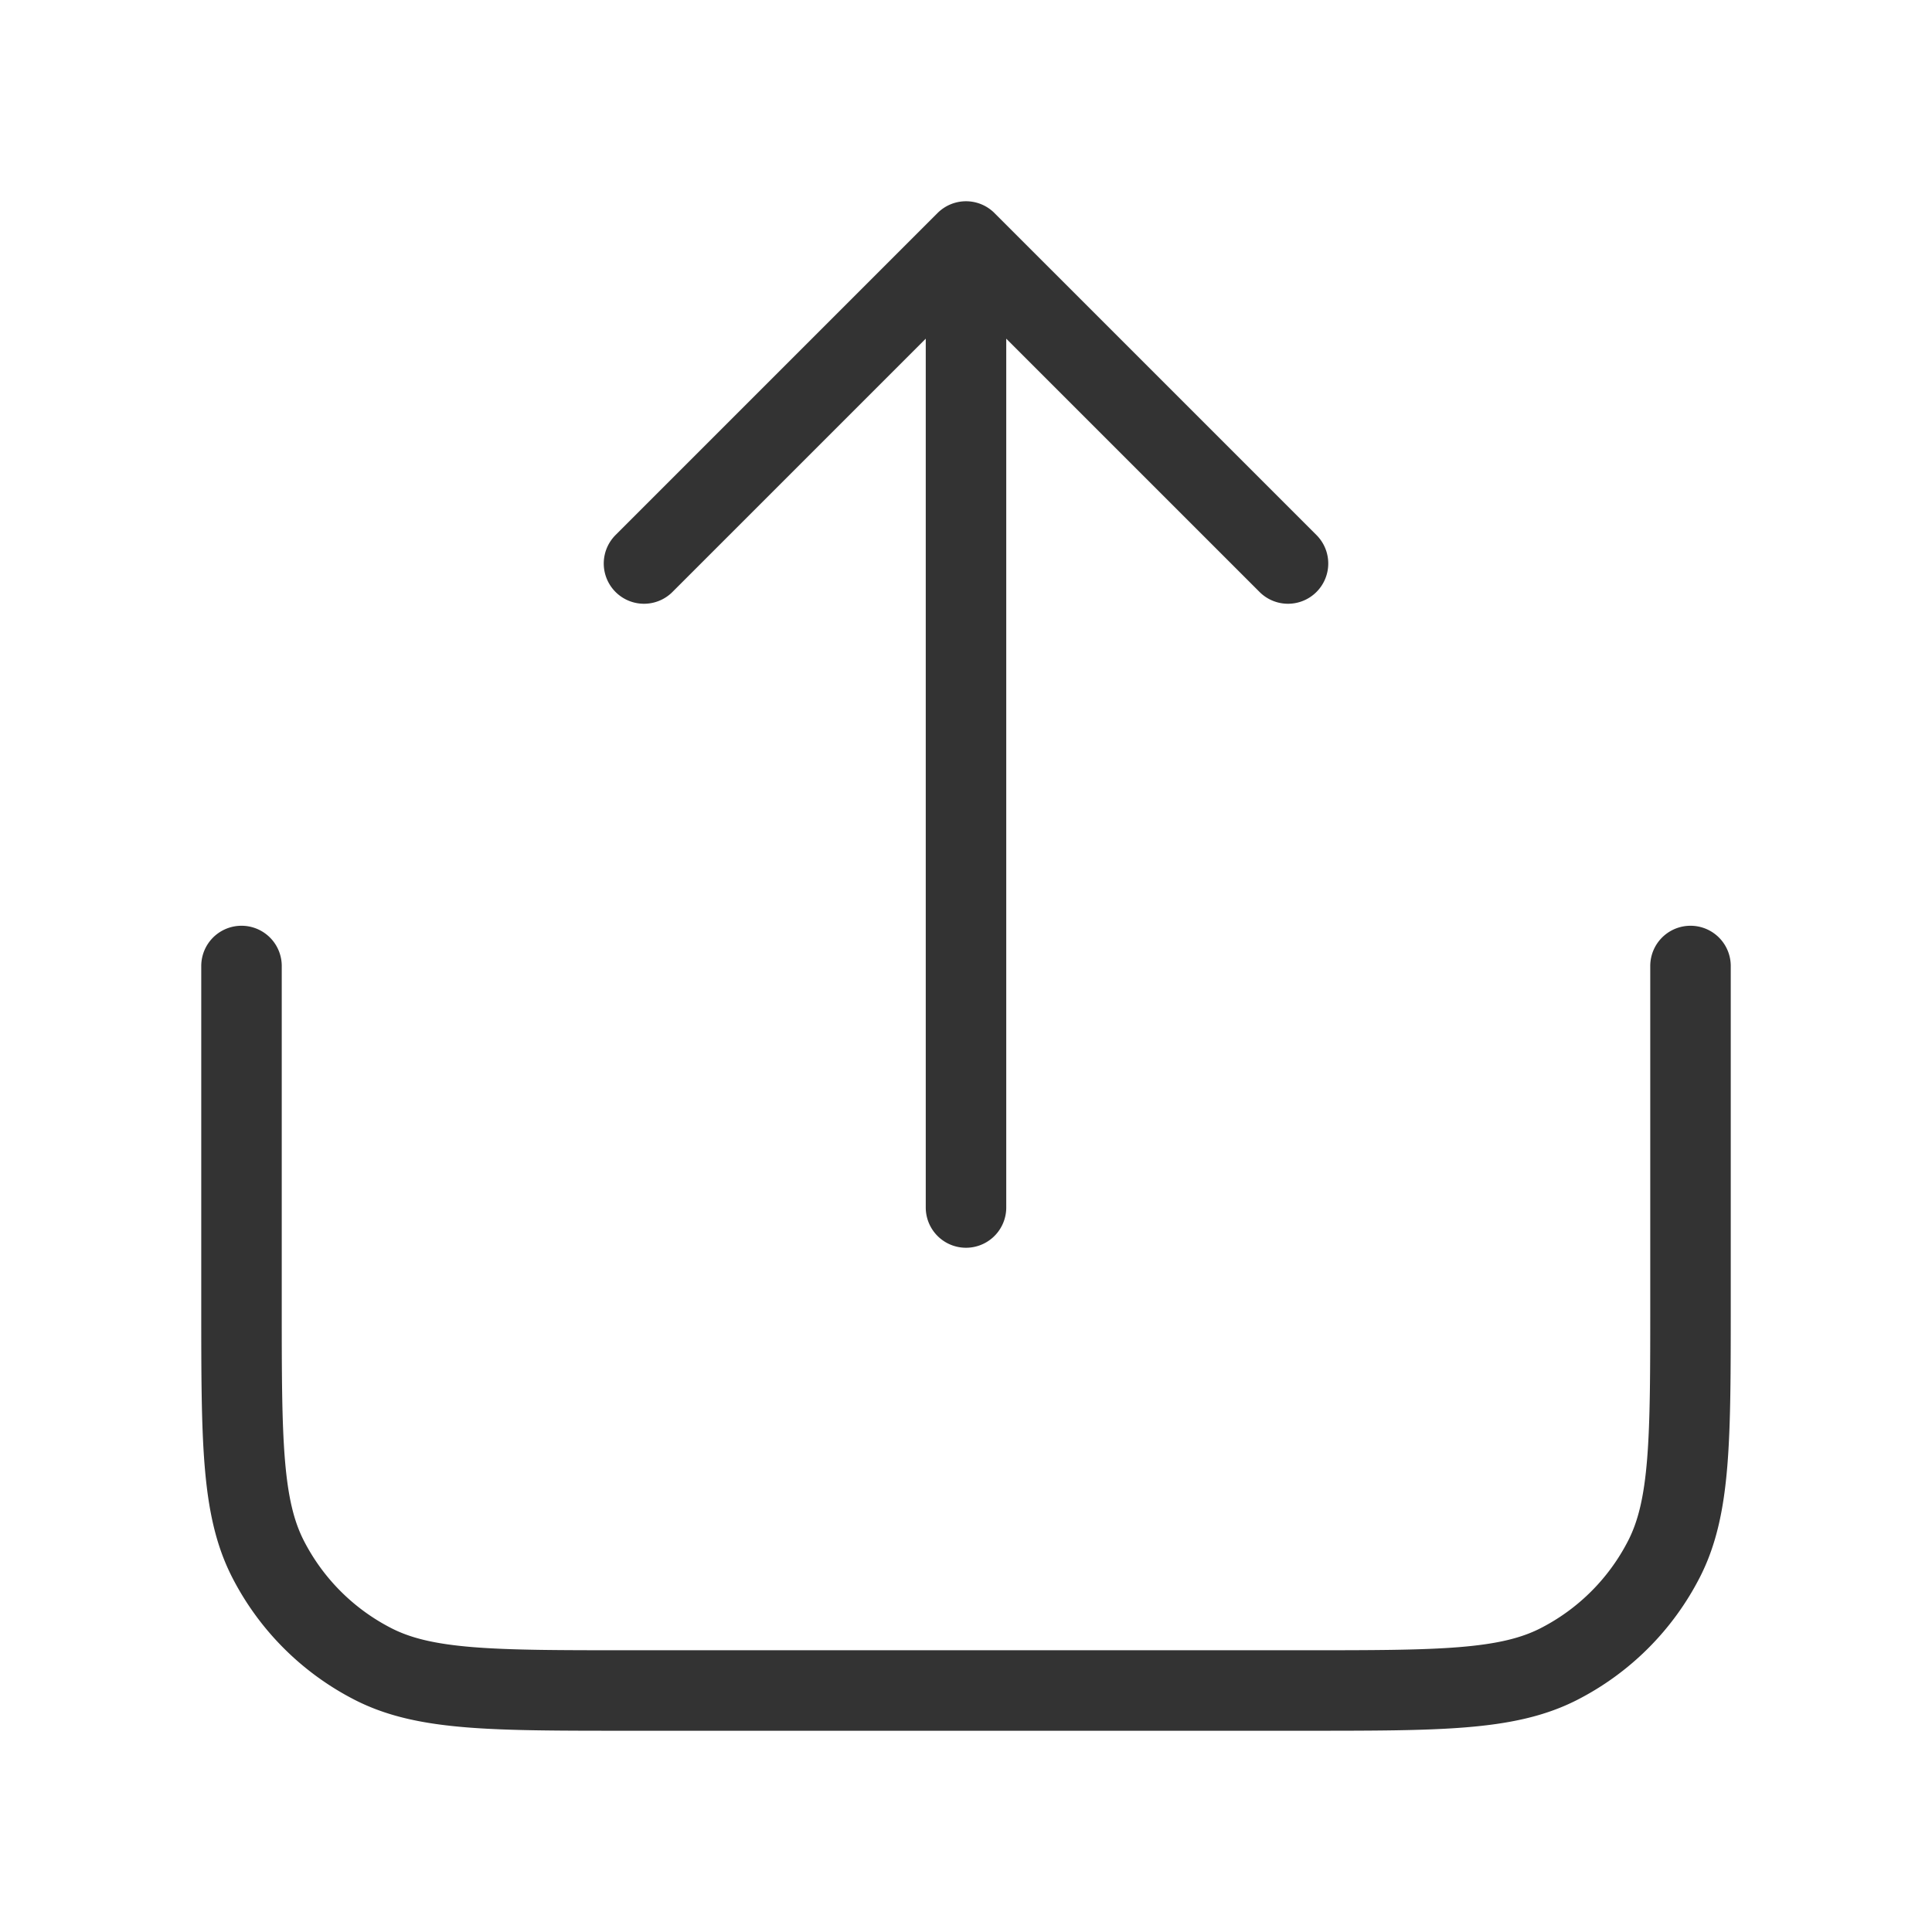 <svg width="24" height="24" fill="none" xmlns="http://www.w3.org/2000/svg"><path d="M21 12v4.2c0 1.68 0 2.52-.327 3.162a3 3 0 01-1.311 1.311C18.72 21 17.88 21 16.2 21H7.8c-1.68 0-2.52 0-3.162-.327a3 3 0 01-1.311-1.311C3 18.72 3 17.88 3 16.2V12m13-5l-4-4m0 0L8 7m4-4v12" stroke="#333" stroke-linecap="round" stroke-linejoin="round"/></svg>